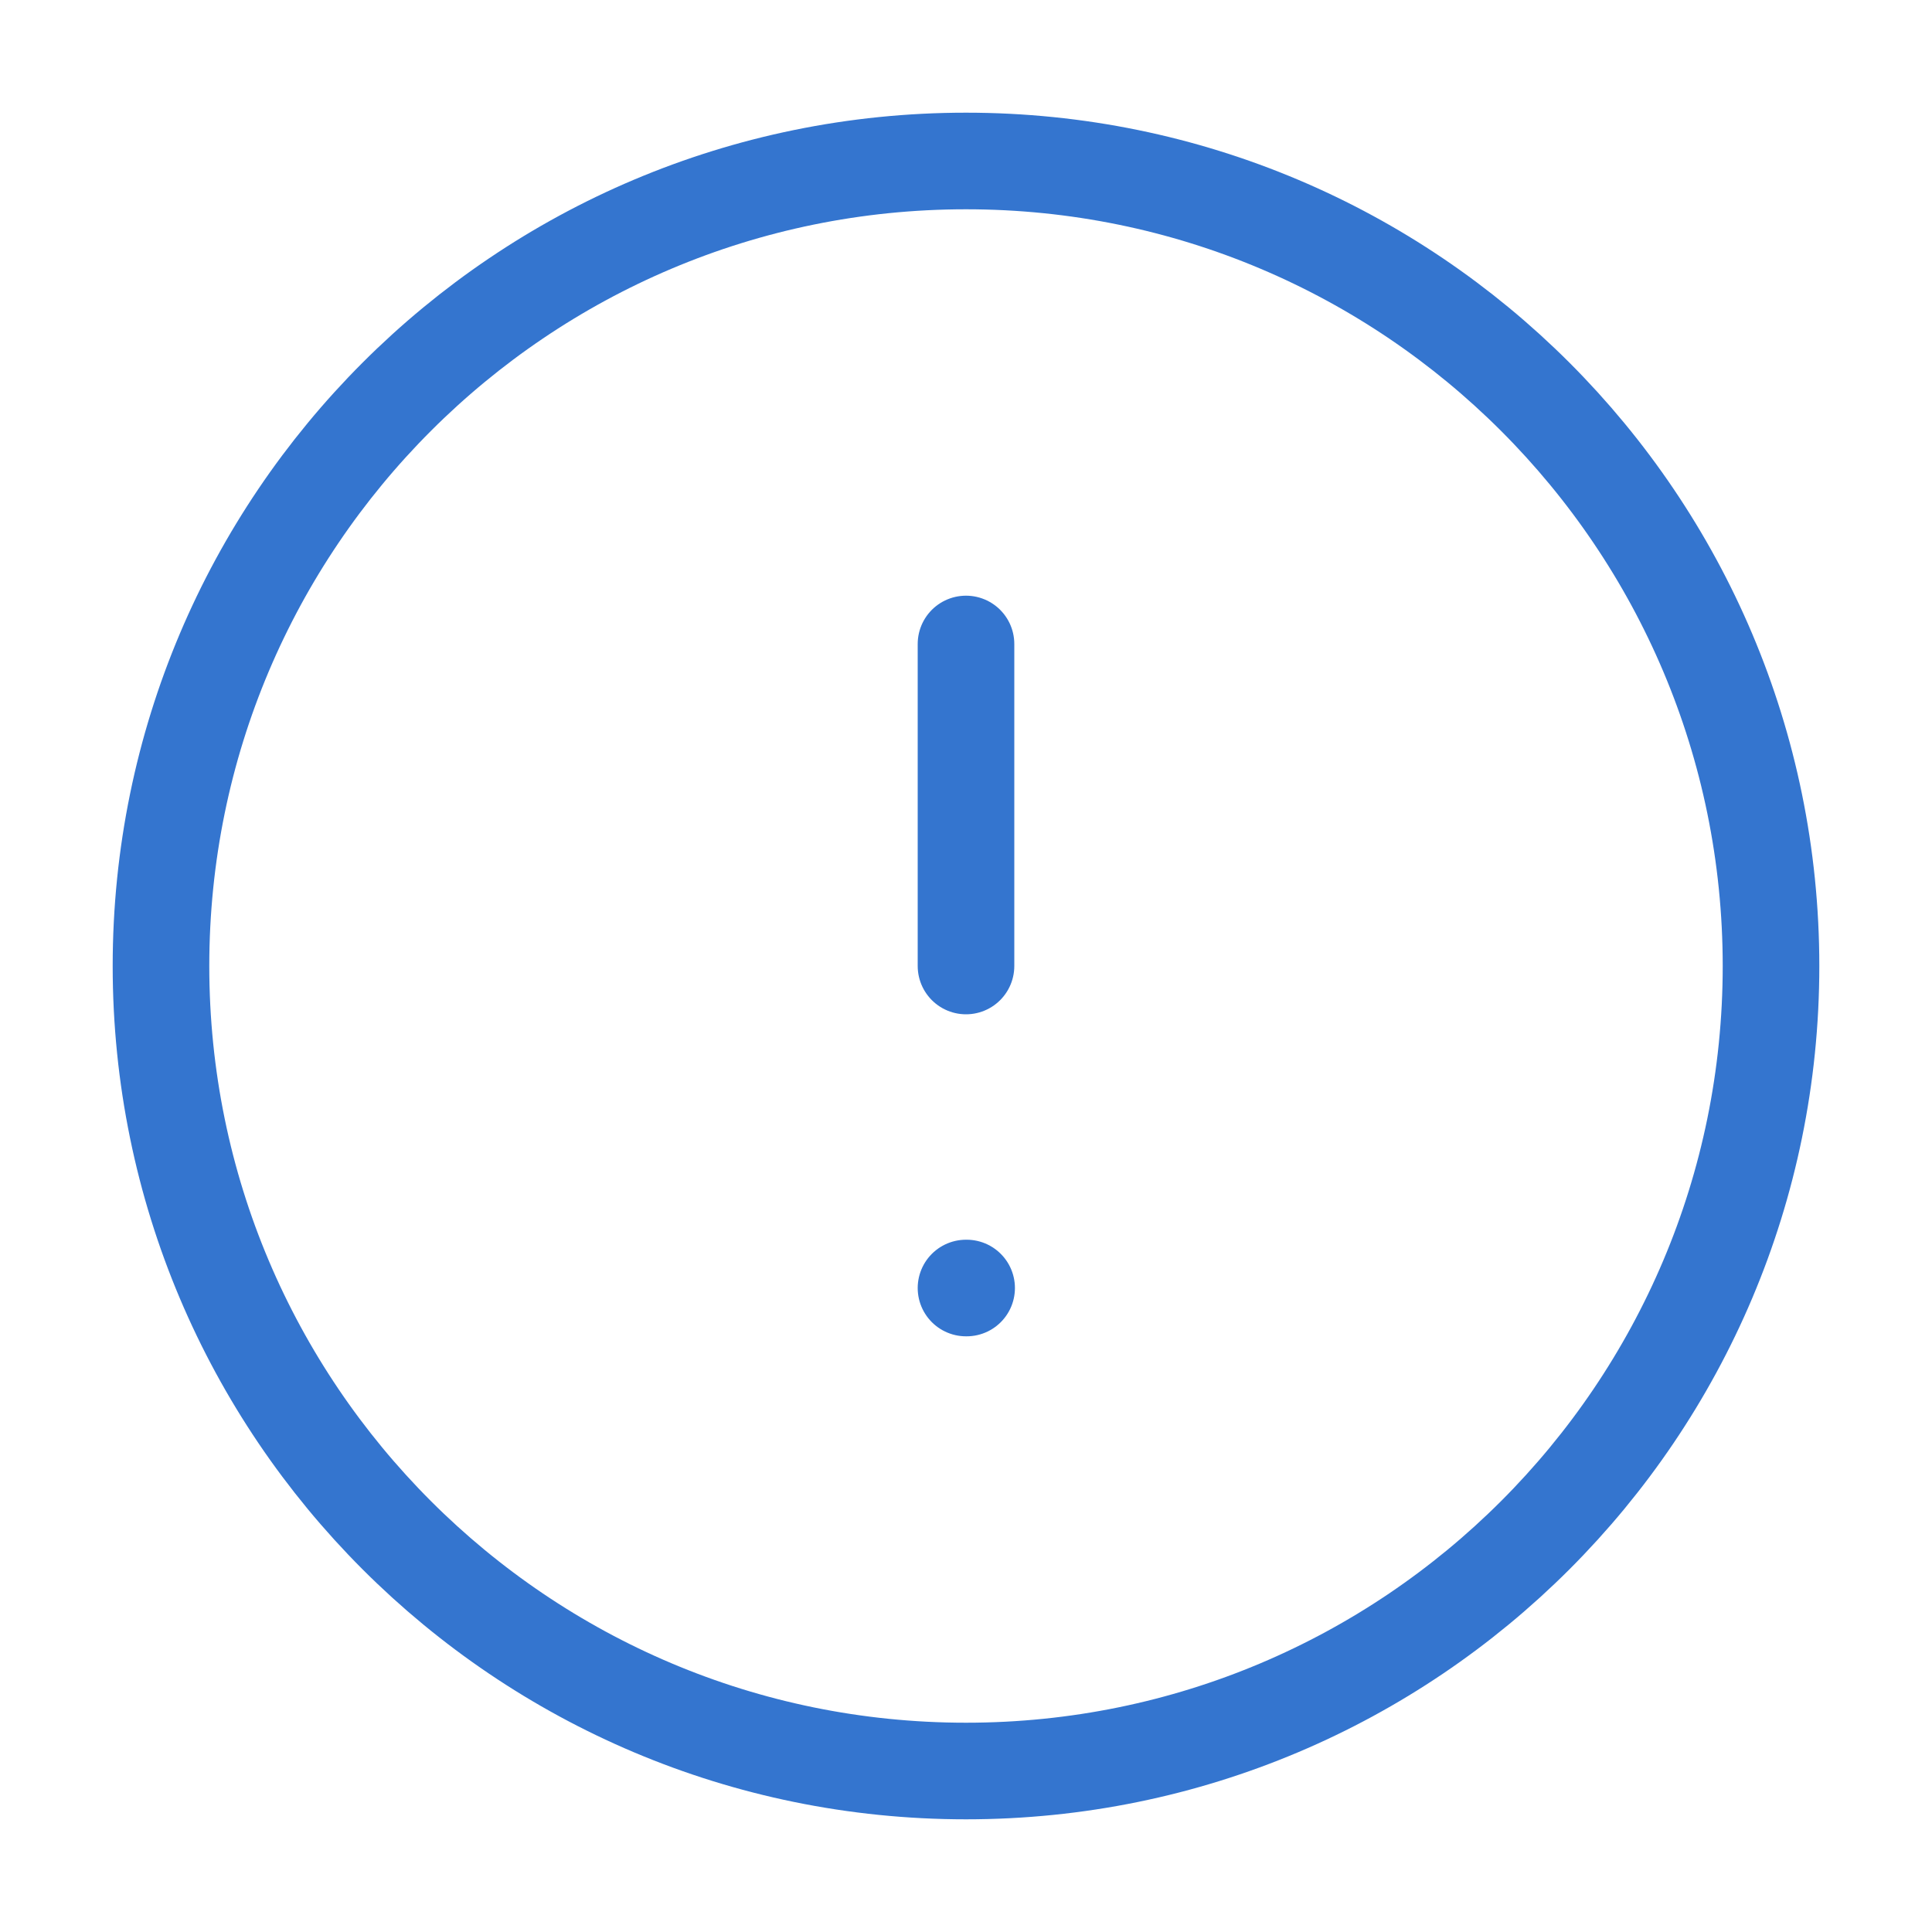 <?xml version="1.0" encoding="UTF-8"?> <svg xmlns="http://www.w3.org/2000/svg" width="40" height="40" viewBox="0 0 40 40" fill="none"> <path d="M20 36.667C29.205 36.667 36.667 29.205 36.667 20C36.667 10.795 29.205 3.333 20 3.333C10.795 3.333 3.333 10.795 3.333 20C3.333 29.205 10.795 36.667 20 36.667Z" stroke="#3475CF" stroke-width="2" stroke-linecap="round" stroke-linejoin="round"></path> <path d="M20 13.333V20" stroke="#3475CF" stroke-width="2" stroke-linecap="round" stroke-linejoin="round"></path> <path d="M20 26.667H20.013" stroke="#3475CF" stroke-width="2" stroke-linecap="round" stroke-linejoin="round"></path> </svg> 